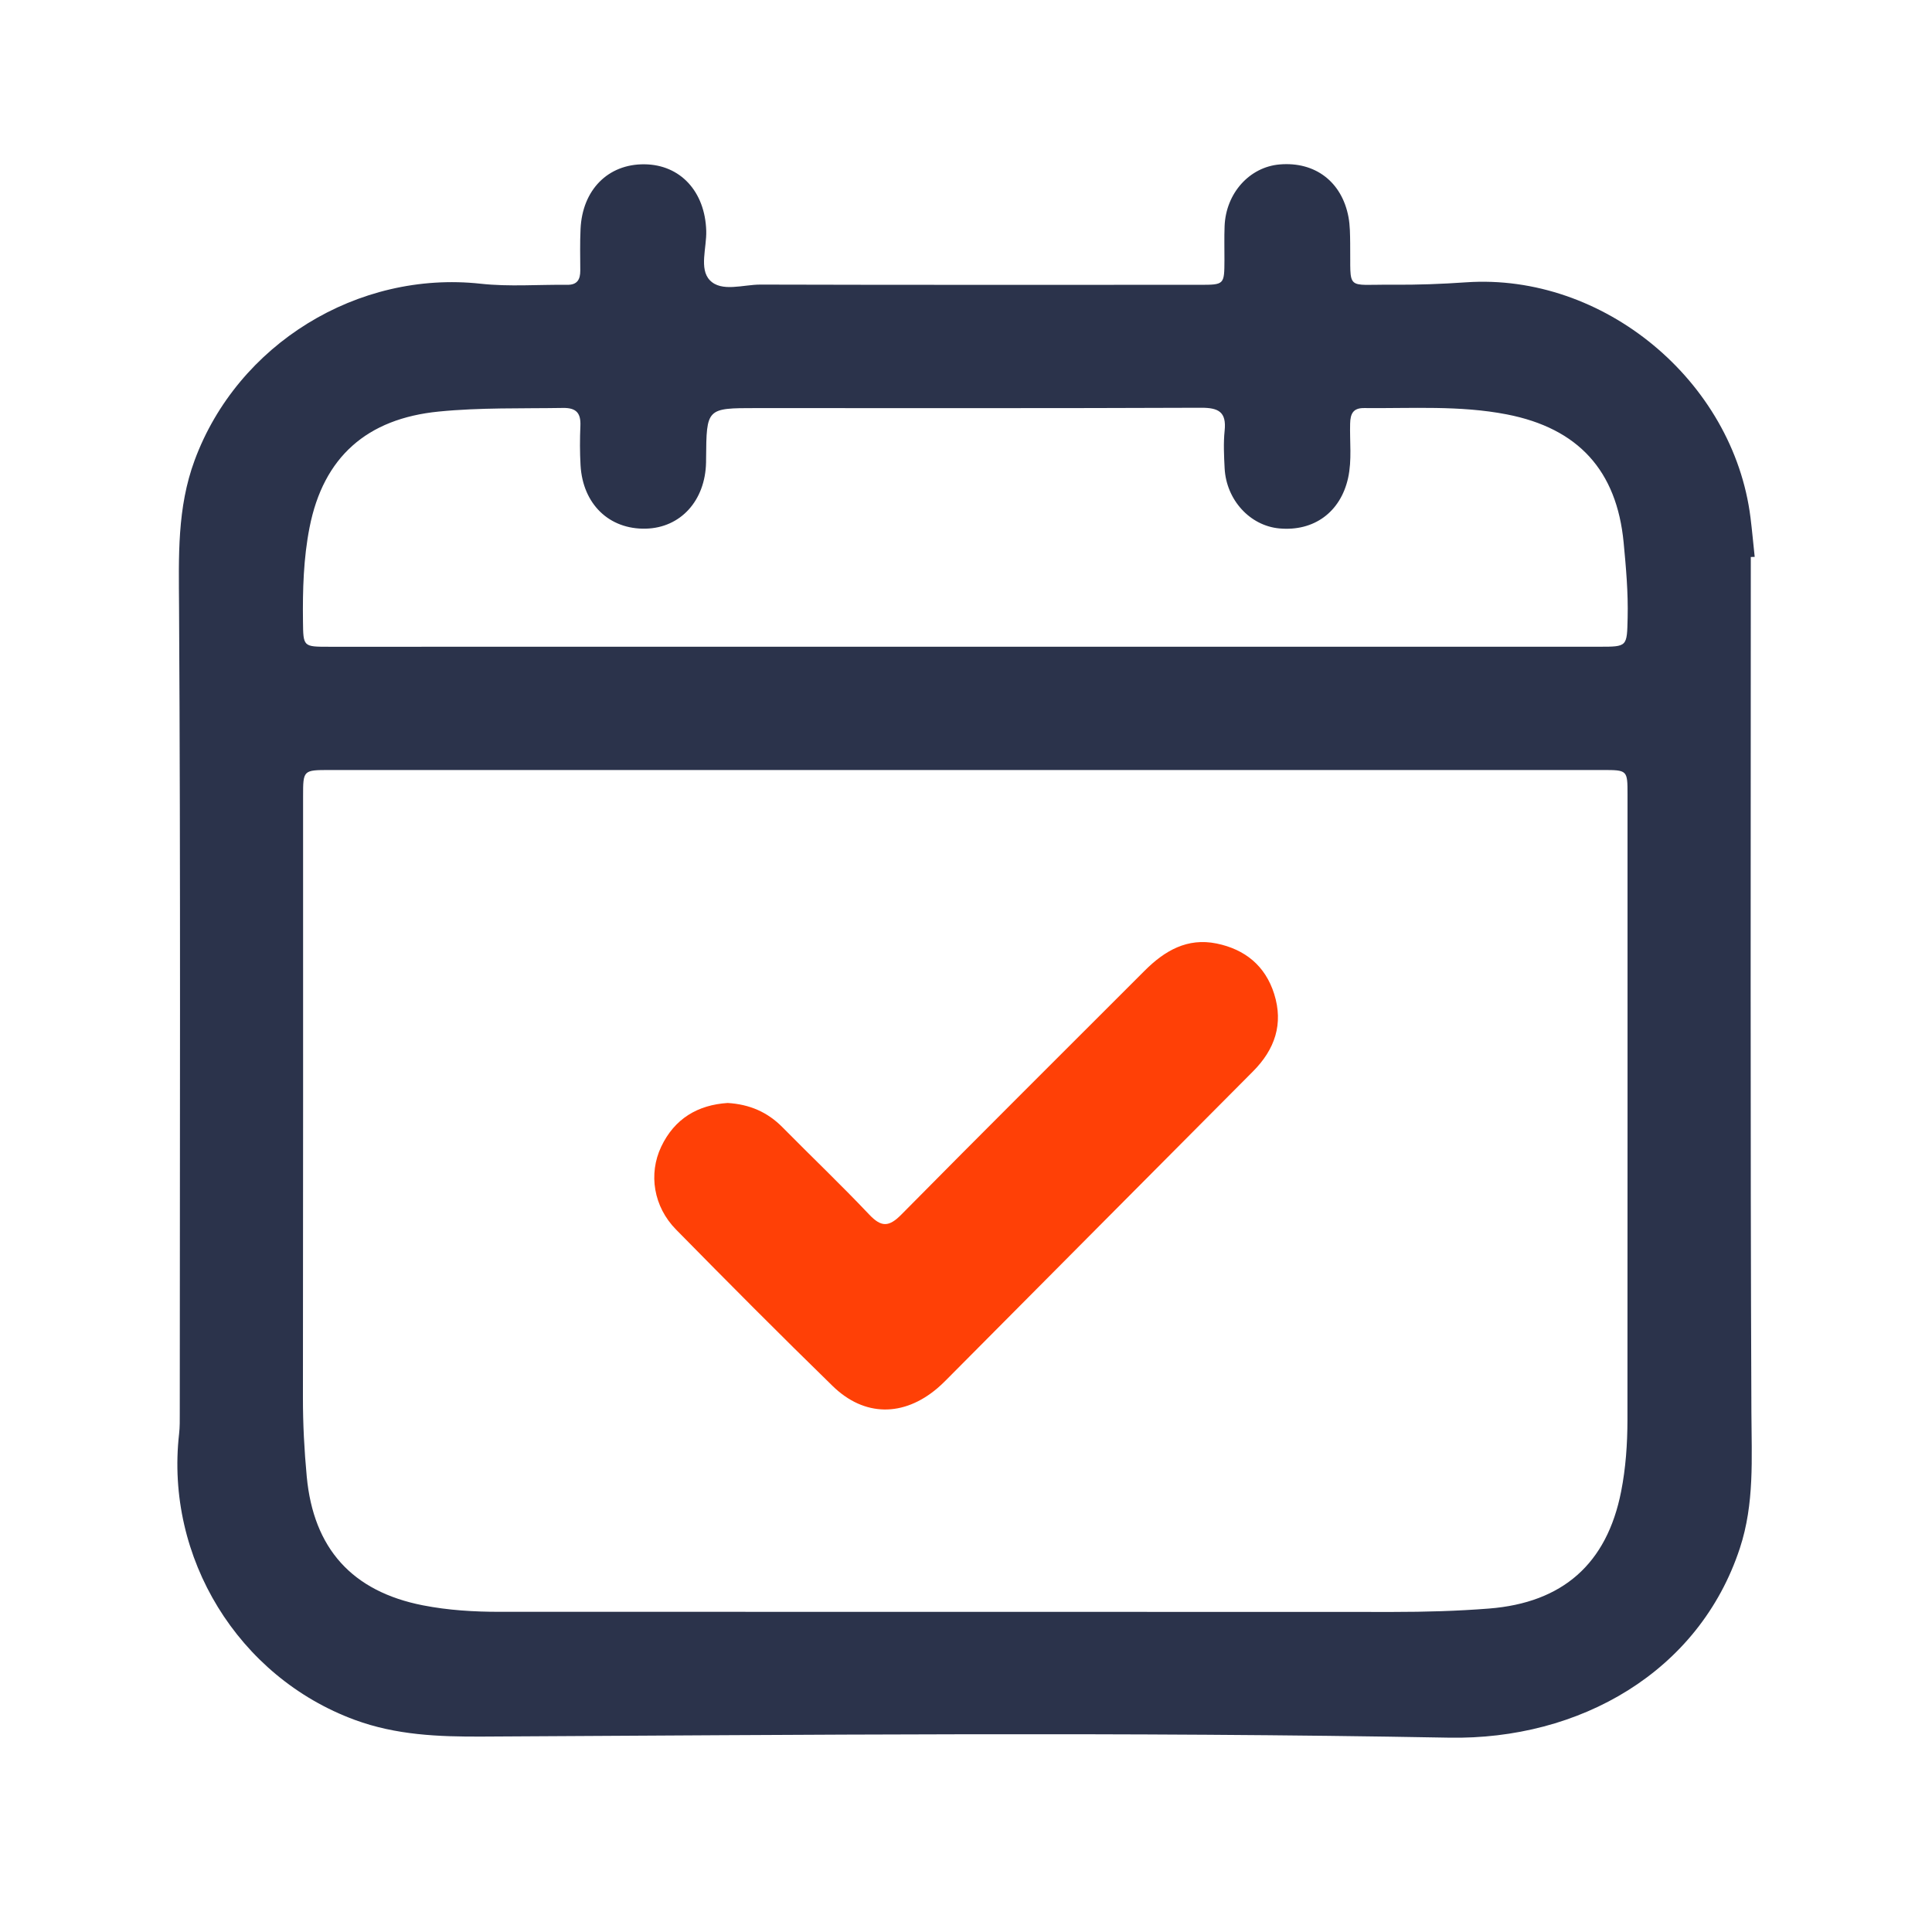 <?xml version="1.0" encoding="utf-8"?>
<!-- Generator: Adobe Illustrator 26.5.2, SVG Export Plug-In . SVG Version: 6.00 Build 0)  -->
<svg version="1.1" id="Layer_1" xmlns="http://www.w3.org/2000/svg" xmlns:xlink="http://www.w3.org/1999/xlink" x="0px" y="0px"
	 viewBox="0 0 512 512" style="enable-background:new 0 0 512 512;" xml:space="preserve">
<style type="text/css">
	.st0{fill:#2B334B;}
	.st1{fill:#FF4006;}
</style>
<g>
	<path class="st0" d="M463.98,147.61c0,75.56-0.16,151.12,0.16,226.68c0.05,12.18,0.83,24.18-3.06,36
		c-10.82,32.87-42.54,50.84-77.08,50.21c-85.37-1.57-170.78-0.74-256.17-0.29c-11.68,0.06-22.89-0.4-33.8-4.42
		c-30.93-11.39-50.29-43.02-46.57-75.8c0.21-1.81,0.18-3.66,0.18-5.48c0.01-71.25,0.23-142.5-0.19-213.74
		c-0.08-13.23-0.55-26.17,4.14-38.82c11.39-30.77,43.22-50.32,75.8-46.76c7.57,0.83,15.3,0.2,22.95,0.29
		c2.66,0.03,3.45-1.44,3.44-3.79c-0.02-3.66-0.1-7.33,0.07-10.99c0.47-10.4,7.29-17.25,16.92-17.16
		c9.55,0.09,16.09,7.25,16.39,17.66c0.13,4.45-1.92,10.05,0.94,13.05c3.09,3.25,8.85,1.16,13.42,1.17
		c38.79,0.11,77.57,0.06,116.36,0.06c6.58,0,6.58-0.01,6.61-6.58c0.01-3-0.08-6,0.04-8.99c0.35-8.71,6.59-15.65,14.59-16.33
		c9.37-0.8,16.48,4.57,18.24,13.94c0.42,2.27,0.42,4.63,0.45,6.95c0.19,12.89-1.5,10.86,11.26,10.98
		c6.48,0.06,12.94-0.18,19.43-0.63c36.42-2.51,70.87,26.12,75.4,62.36c0.43,3.46,0.74,6.94,1.11,10.4
		C464.66,147.59,464.32,147.6,463.98,147.61z M256.32,204.06c-56.27,0-112.55,0-168.82,0c-7.17,0-7.18,0.01-7.18,6.98
		c0,53.11,0.03,106.22-0.04,159.33c-0.01,7.01,0.36,13.97,1.01,20.93c1.78,19.05,12.01,30.45,30.79,34.13
		c6.7,1.31,13.52,1.72,20.36,1.72c78.92,0.01,157.83-0.01,236.75,0.03c8.49,0,16.96-0.23,25.43-0.9c19.47-1.54,31.22-11.81,35-31.04
		c1.22-6.21,1.66-12.54,1.67-18.86c0.04-55.27,0.02-110.55,0.02-165.82c0-6.48-0.02-6.5-6.66-6.5
		C368.53,204.06,312.43,204.06,256.32,204.06z M255.52,171.39c4.99,0,9.99,0,14.98,0c51.11,0,102.22,0,153.33,0
		c7.47,0,7.33-0.01,7.51-7.69c0.16-6.68-0.43-13.31-1.06-19.93c-1.82-19.06-12.03-30.27-30.95-33.95
		c-12.51-2.43-25.2-1.55-37.84-1.68c-2.94-0.03-3.62,1.55-3.69,4.09c-0.14,4.81,0.51,9.66-0.54,14.44
		c-2,9.04-9.05,14.21-18.22,13.37c-7.78-0.71-14.06-7.55-14.5-15.92c-0.17-3.32-0.34-6.69,0-9.98c0.52-4.98-1.61-6.1-6.27-6.08
		c-39.29,0.16-78.58,0.09-117.87,0.09c-13.17,0-13.17,0-13.28,13.4c0,0.33,0,0.67-0.01,1c-0.2,10.13-6.75,17.33-15.97,17.55
		c-9.7,0.23-16.7-6.5-17.29-16.79c-0.2-3.49-0.19-7-0.04-10.48c0.14-3.37-1.1-4.78-4.63-4.72c-10.98,0.18-21.95-0.13-32.92,0.96
		c-19.02,1.88-30.56,12.04-34.23,30.72c-1.61,8.19-1.84,16.51-1.74,24.85c0.08,6.75,0.03,6.76,6.91,6.76
		C143.32,171.39,199.42,171.39,255.52,171.39z"/>
	<path class="st1" d="M192.84,292.3c5.85,0.36,10.57,2.43,14.52,6.43c7.63,7.74,15.51,15.23,22.98,23.13
		c3.22,3.4,5.23,3.35,8.53,0.01c21.38-21.65,42.97-43.1,64.48-64.63c5.29-5.29,11.29-8.79,19.06-7.2
		c7.54,1.54,12.91,5.91,15.26,13.36c2.5,7.95,0.2,14.69-5.6,20.52c-27.19,27.3-54.33,54.65-81.5,81.97c-0.7,0.7-1.42,1.38-2.17,2.02
		c-8.94,7.58-19.33,7.6-27.73-0.59c-14.01-13.65-27.8-27.53-41.52-41.48c-5.95-6.05-7.35-14.71-3.93-21.94
		C178.77,296.41,184.96,292.81,192.84,292.3z"/>
</g>
</svg>
